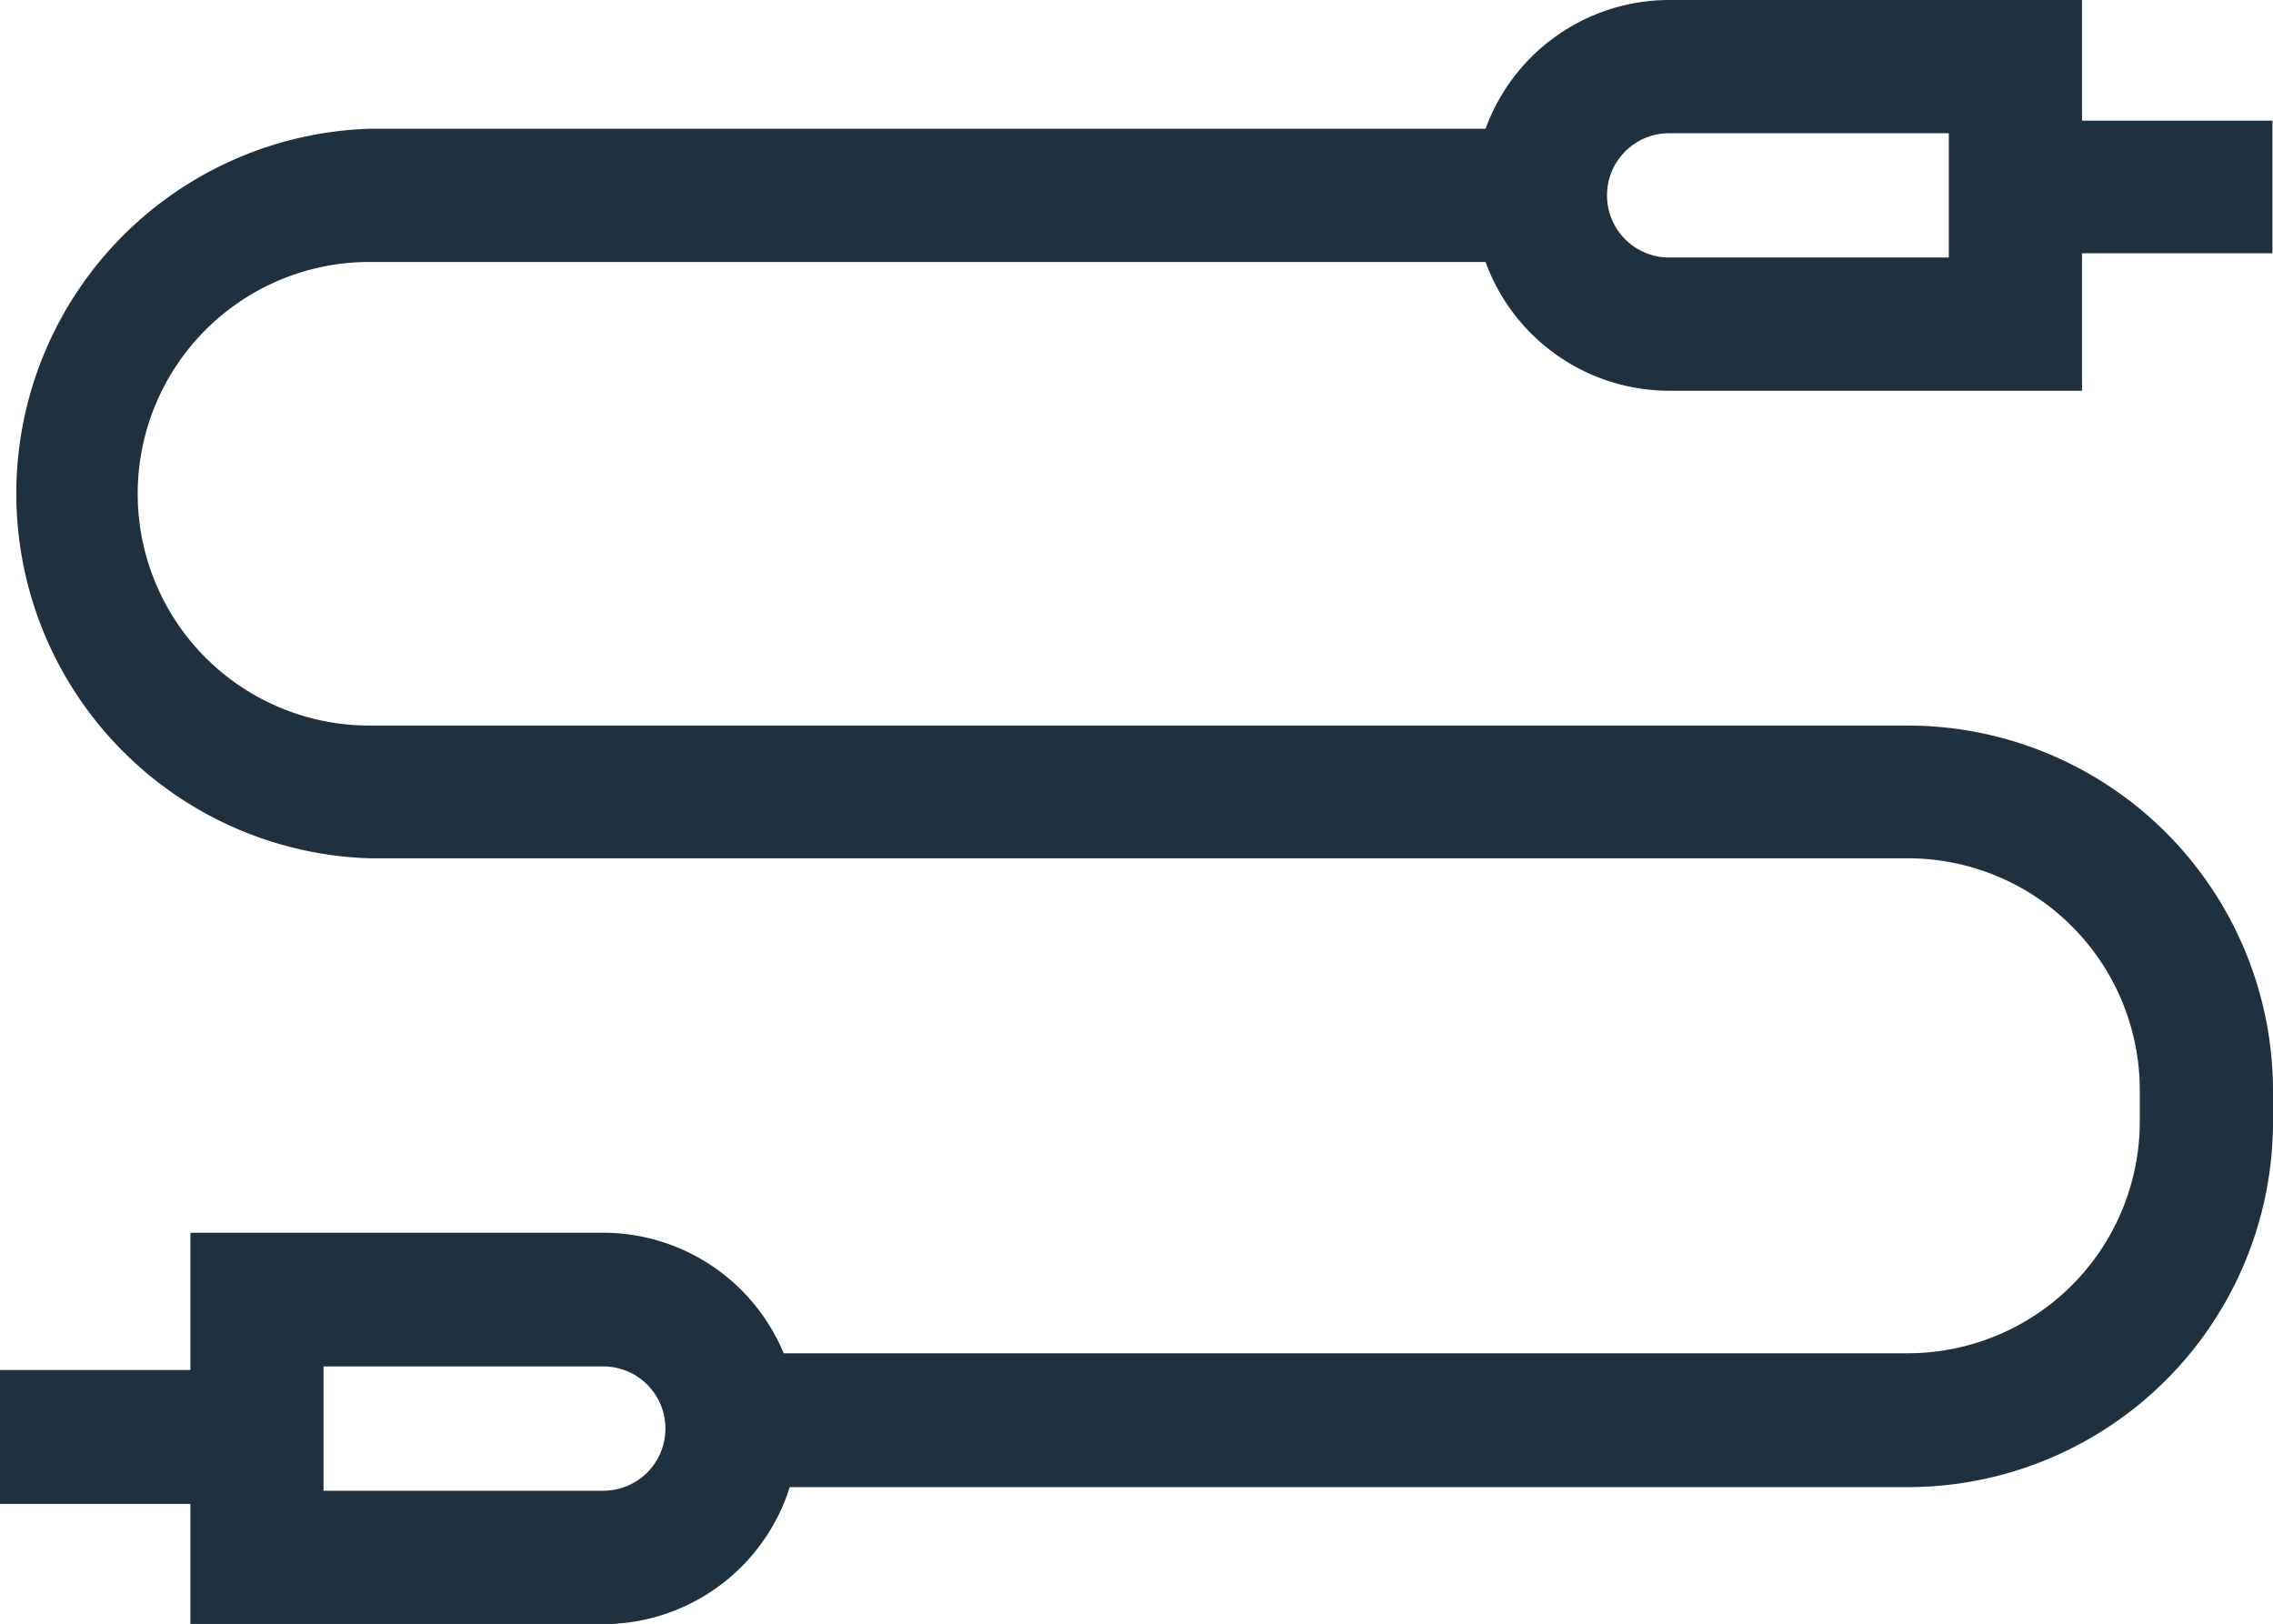 <svg viewBox="0 0 23.993 17.14" height="17.14" width="23.993" xmlns="http://www.w3.org/2000/svg">
  <g transform="translate(0 -73.127)" id="home-34">
    <path fill="#1f303f" d="M20.141,80.785H3.9a2.446,2.446,0,1,1,0-4.893H15.681a2.065,2.065,0,0,0,1.938,1.359h4.358V75.8h2.01V74.4h-2.01V73.127H17.619a2.065,2.065,0,0,0-1.938,1.359H3.9a3.852,3.852,0,0,0,0,7.7H20.141a2.449,2.449,0,0,1,2.446,2.446v.332a2.449,2.449,0,0,1-2.446,2.446H8.272a2.065,2.065,0,0,0-1.9-1.272H2.01v1.449H0V89H2.01v1.269H6.368a2.065,2.065,0,0,0,1.968-1.446H20.141a3.857,3.857,0,0,0,3.852-3.852v-.332A3.857,3.857,0,0,0,20.141,80.785Zm-2.522-6.252h2.952v1.312H17.619a.656.656,0,1,1,0-1.312ZM6.368,88.861H3.415V87.549H6.368a.656.656,0,1,1,0,1.312Z" data-name="Path 36898" id="Path_36898"></path>
  </g>
</svg>
